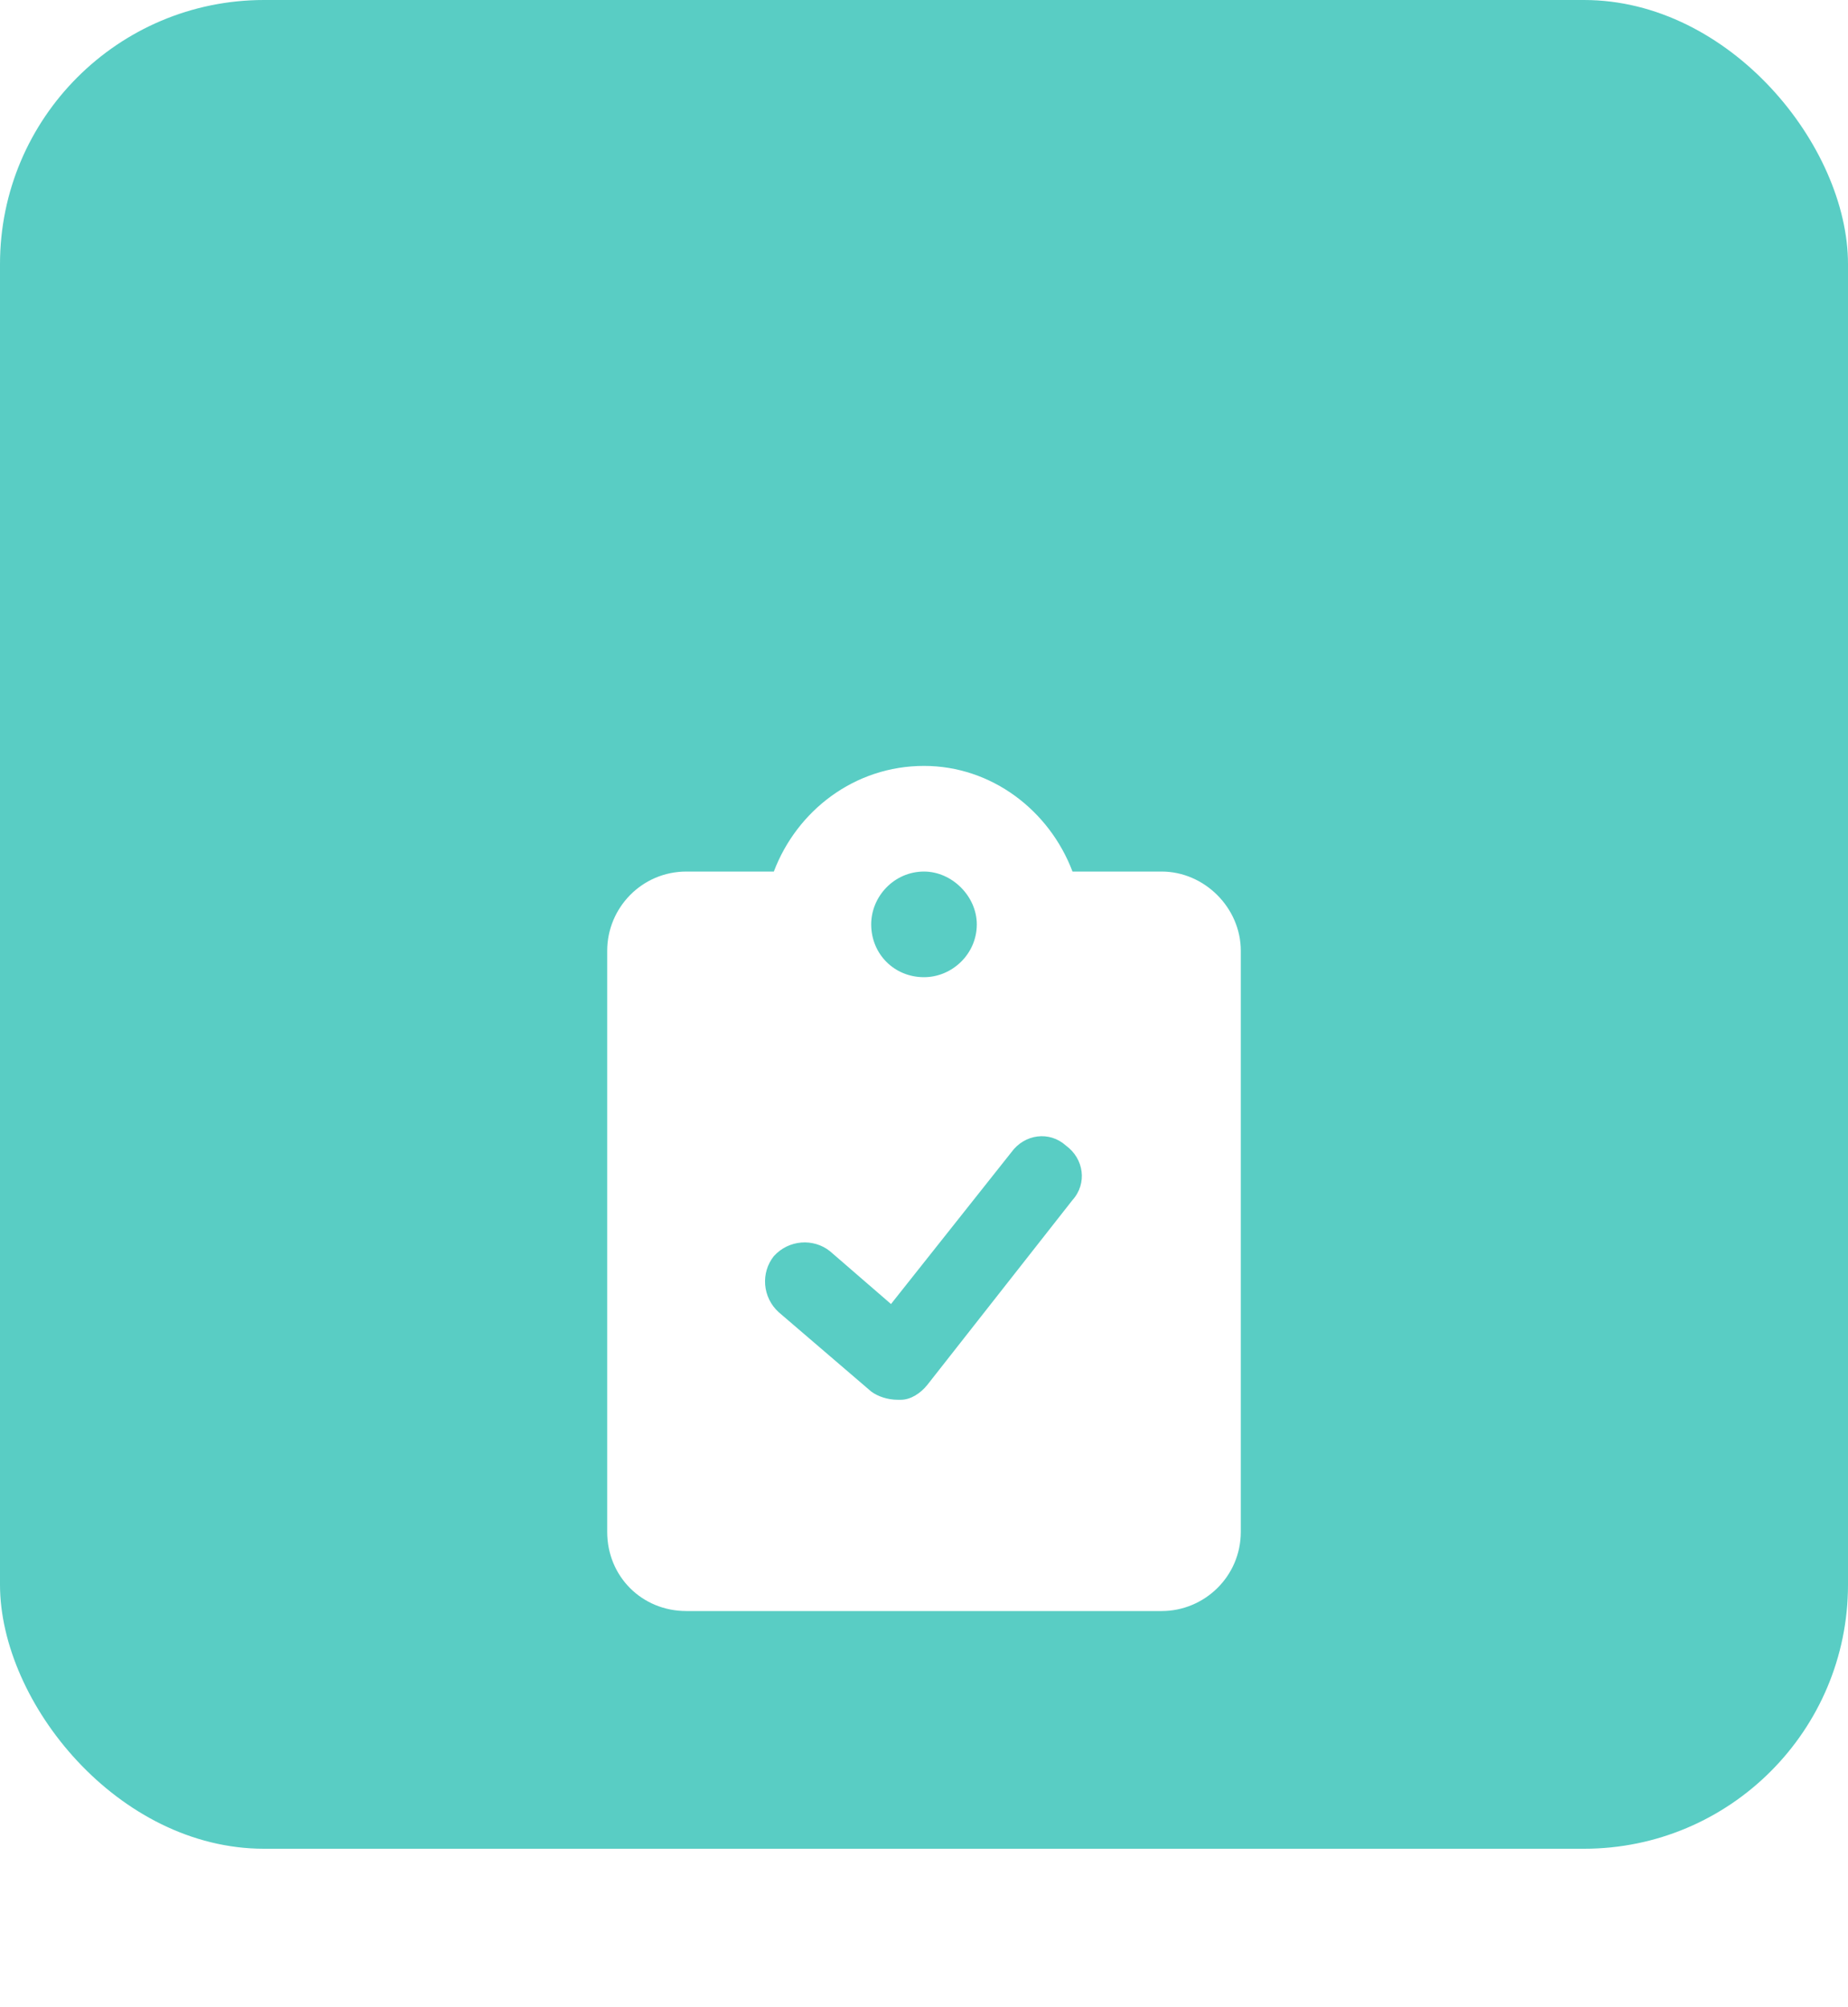 <svg width="70" height="76" viewBox="0 0 70 76" fill="none" xmlns="http://www.w3.org/2000/svg">
<rect width="70" height="70" rx="10" fill="#59CDC4"/>
<g filter="url(#filter0_d_7441_159925)">
<path d="M44 23H40.625C39.75 20.688 37.562 19 35 19C32.375 19 30.188 20.688 29.312 23H26C24.312 23 23 24.375 23 26V48C23 49.688 24.312 51 26 51H44C45.625 51 47 49.688 47 48V26C47 24.375 45.625 23 44 23ZM35 23C36.062 23 37 23.938 37 25C37 26.125 36.062 27 35 27C33.875 27 33 26.125 33 25C33 23.938 33.875 23 35 23ZM40.625 35.438L35.125 42.438C34.875 42.75 34.5 43 34.125 43C34.062 43 34 43 34 43C33.625 43 33.25 42.875 33 42.688L29.5 39.688C28.875 39.125 28.812 38.188 29.312 37.562C29.875 36.938 30.812 36.875 31.438 37.375L33.75 39.375L38.312 33.625C38.812 32.938 39.75 32.812 40.375 33.375C41.062 33.875 41.188 34.812 40.625 35.438Z" fill="white"/>
</g>
<defs>
<filter id="filter0_d_7441_159925" x="0" y="10" width="70" height="70" filterUnits="userSpaceOnUse" color-interpolation-filters="sRGB">
<feFlood flood-opacity="0" result="BackgroundImageFix"/>
<feColorMatrix in="SourceAlpha" type="matrix" values="0 0 0 0 0 0 0 0 0 0 0 0 0 0 0 0 0 0 127 0" result="hardAlpha"/>
<feOffset dy="10"/>
<feGaussianBlur stdDeviation="7.5"/>
<feComposite in2="hardAlpha" operator="out"/>
<feColorMatrix type="matrix" values="0 0 0 0 0.138 0 0 0 0 0.592 0 0 0 0 0.556 0 0 0 1 0"/>
<feBlend mode="normal" in2="BackgroundImageFix" result="effect1_dropShadow_7441_159925"/>
<feBlend mode="normal" in="SourceGraphic" in2="effect1_dropShadow_7441_159925" result="shape"/>
</filter>
</defs>
</svg>
